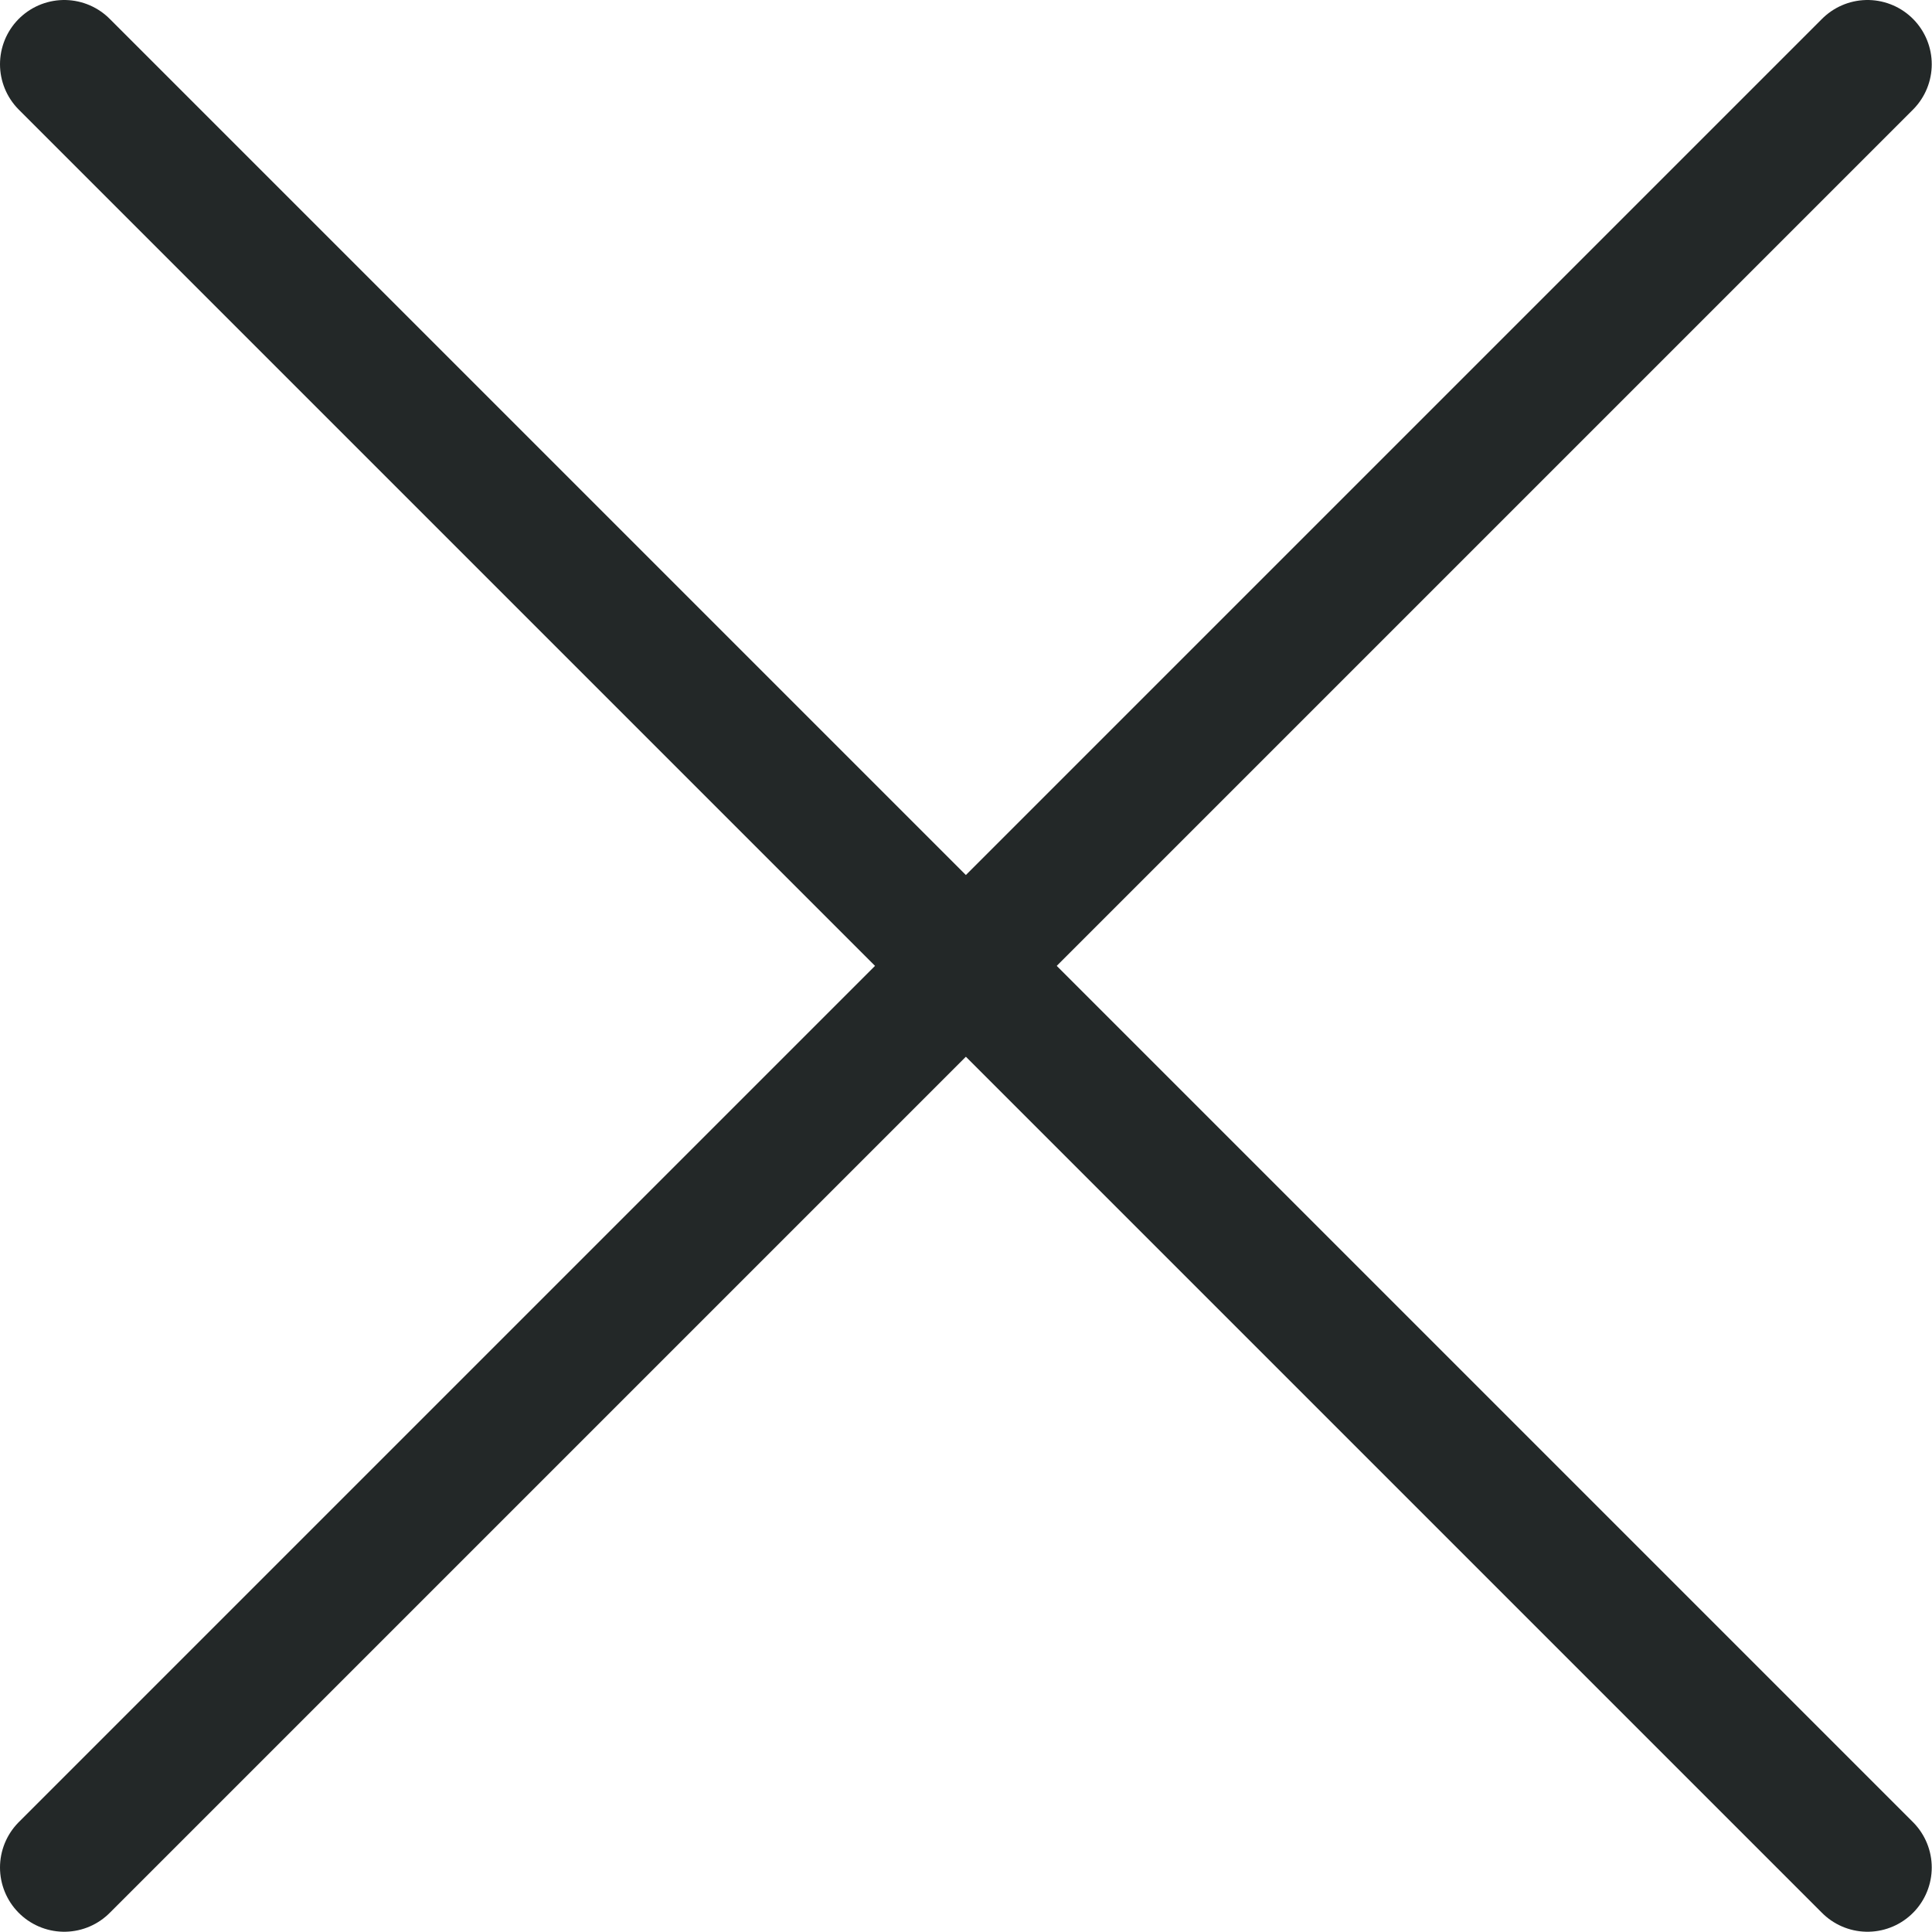 <?xml version="1.0" encoding="UTF-8"?> <svg xmlns="http://www.w3.org/2000/svg" xmlns:xlink="http://www.w3.org/1999/xlink" width="30.074" height="30.075" viewBox="0 0 30.074 30.075" fill="none"><desc> Created with Pixso. </desc><defs></defs><path id="Vector 4" d="M1 1L29.07 29.07" stroke="#232828" stroke-opacity="1" stroke-width="2" stroke-linecap="round"></path><path id="Vector 5" d="M29.07 1L1 29.07" stroke="#232828" stroke-opacity="1" stroke-width="2" stroke-linecap="round"></path></svg> 